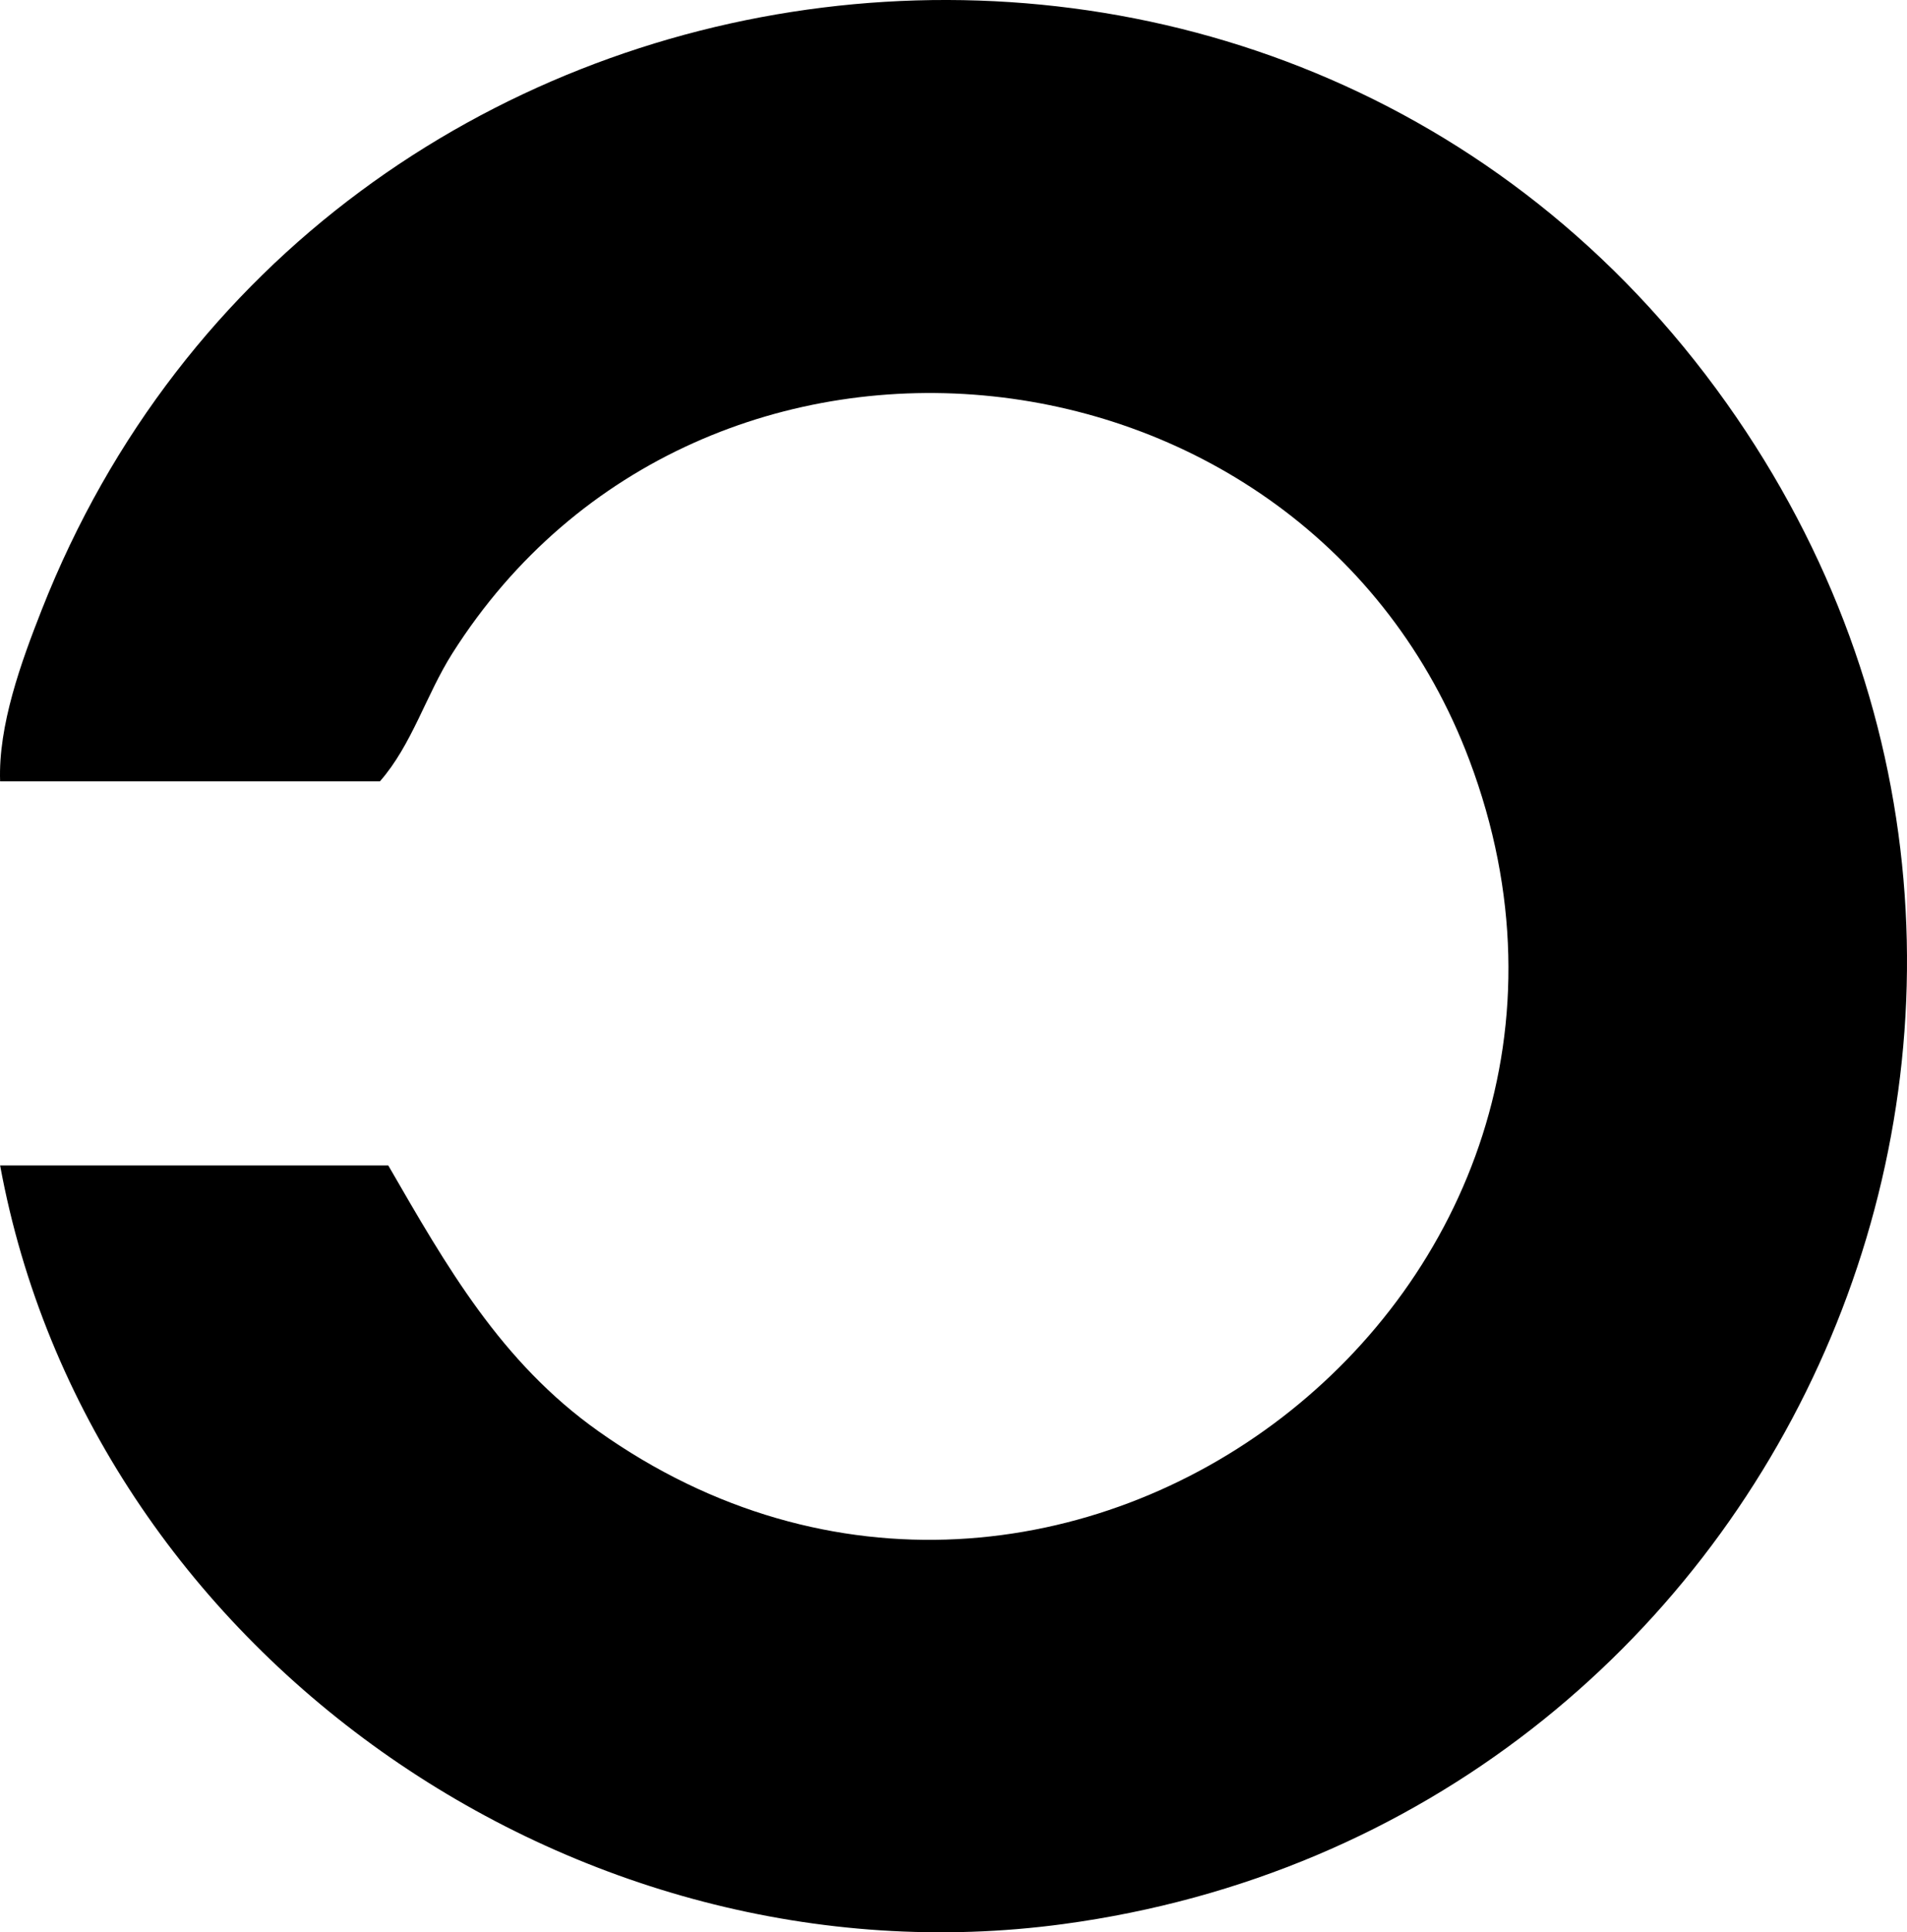 <?xml version="1.0" encoding="UTF-8"?>
<svg id="Ebene_2" data-name="Ebene 2" xmlns="http://www.w3.org/2000/svg" viewBox="0 0 95.083 96.315">
  <g id="Ebene_1-2" data-name="Ebene 1">
    <g id="VINah1">
      <path d="M.006,58.091h19.353c2.92,5.055,5.616,9.801,10.476,13.247,23.01,16.317,53.39-6.982,43.431-33.442-8.157-21.673-38.303-24.923-50.712-5.328-1.309,2.067-2.016,4.563-3.611,6.378H.006c-.099-2.785,1.046-5.935,2.071-8.541C15.948-4.869,64.038-10.953,86.08,20.087c21.16,29.797,2.956,70.955-33.069,75.818C28.607,99.199,4.45,82.267.006,58.091Z"/>
    </g>
  </g>
</svg>